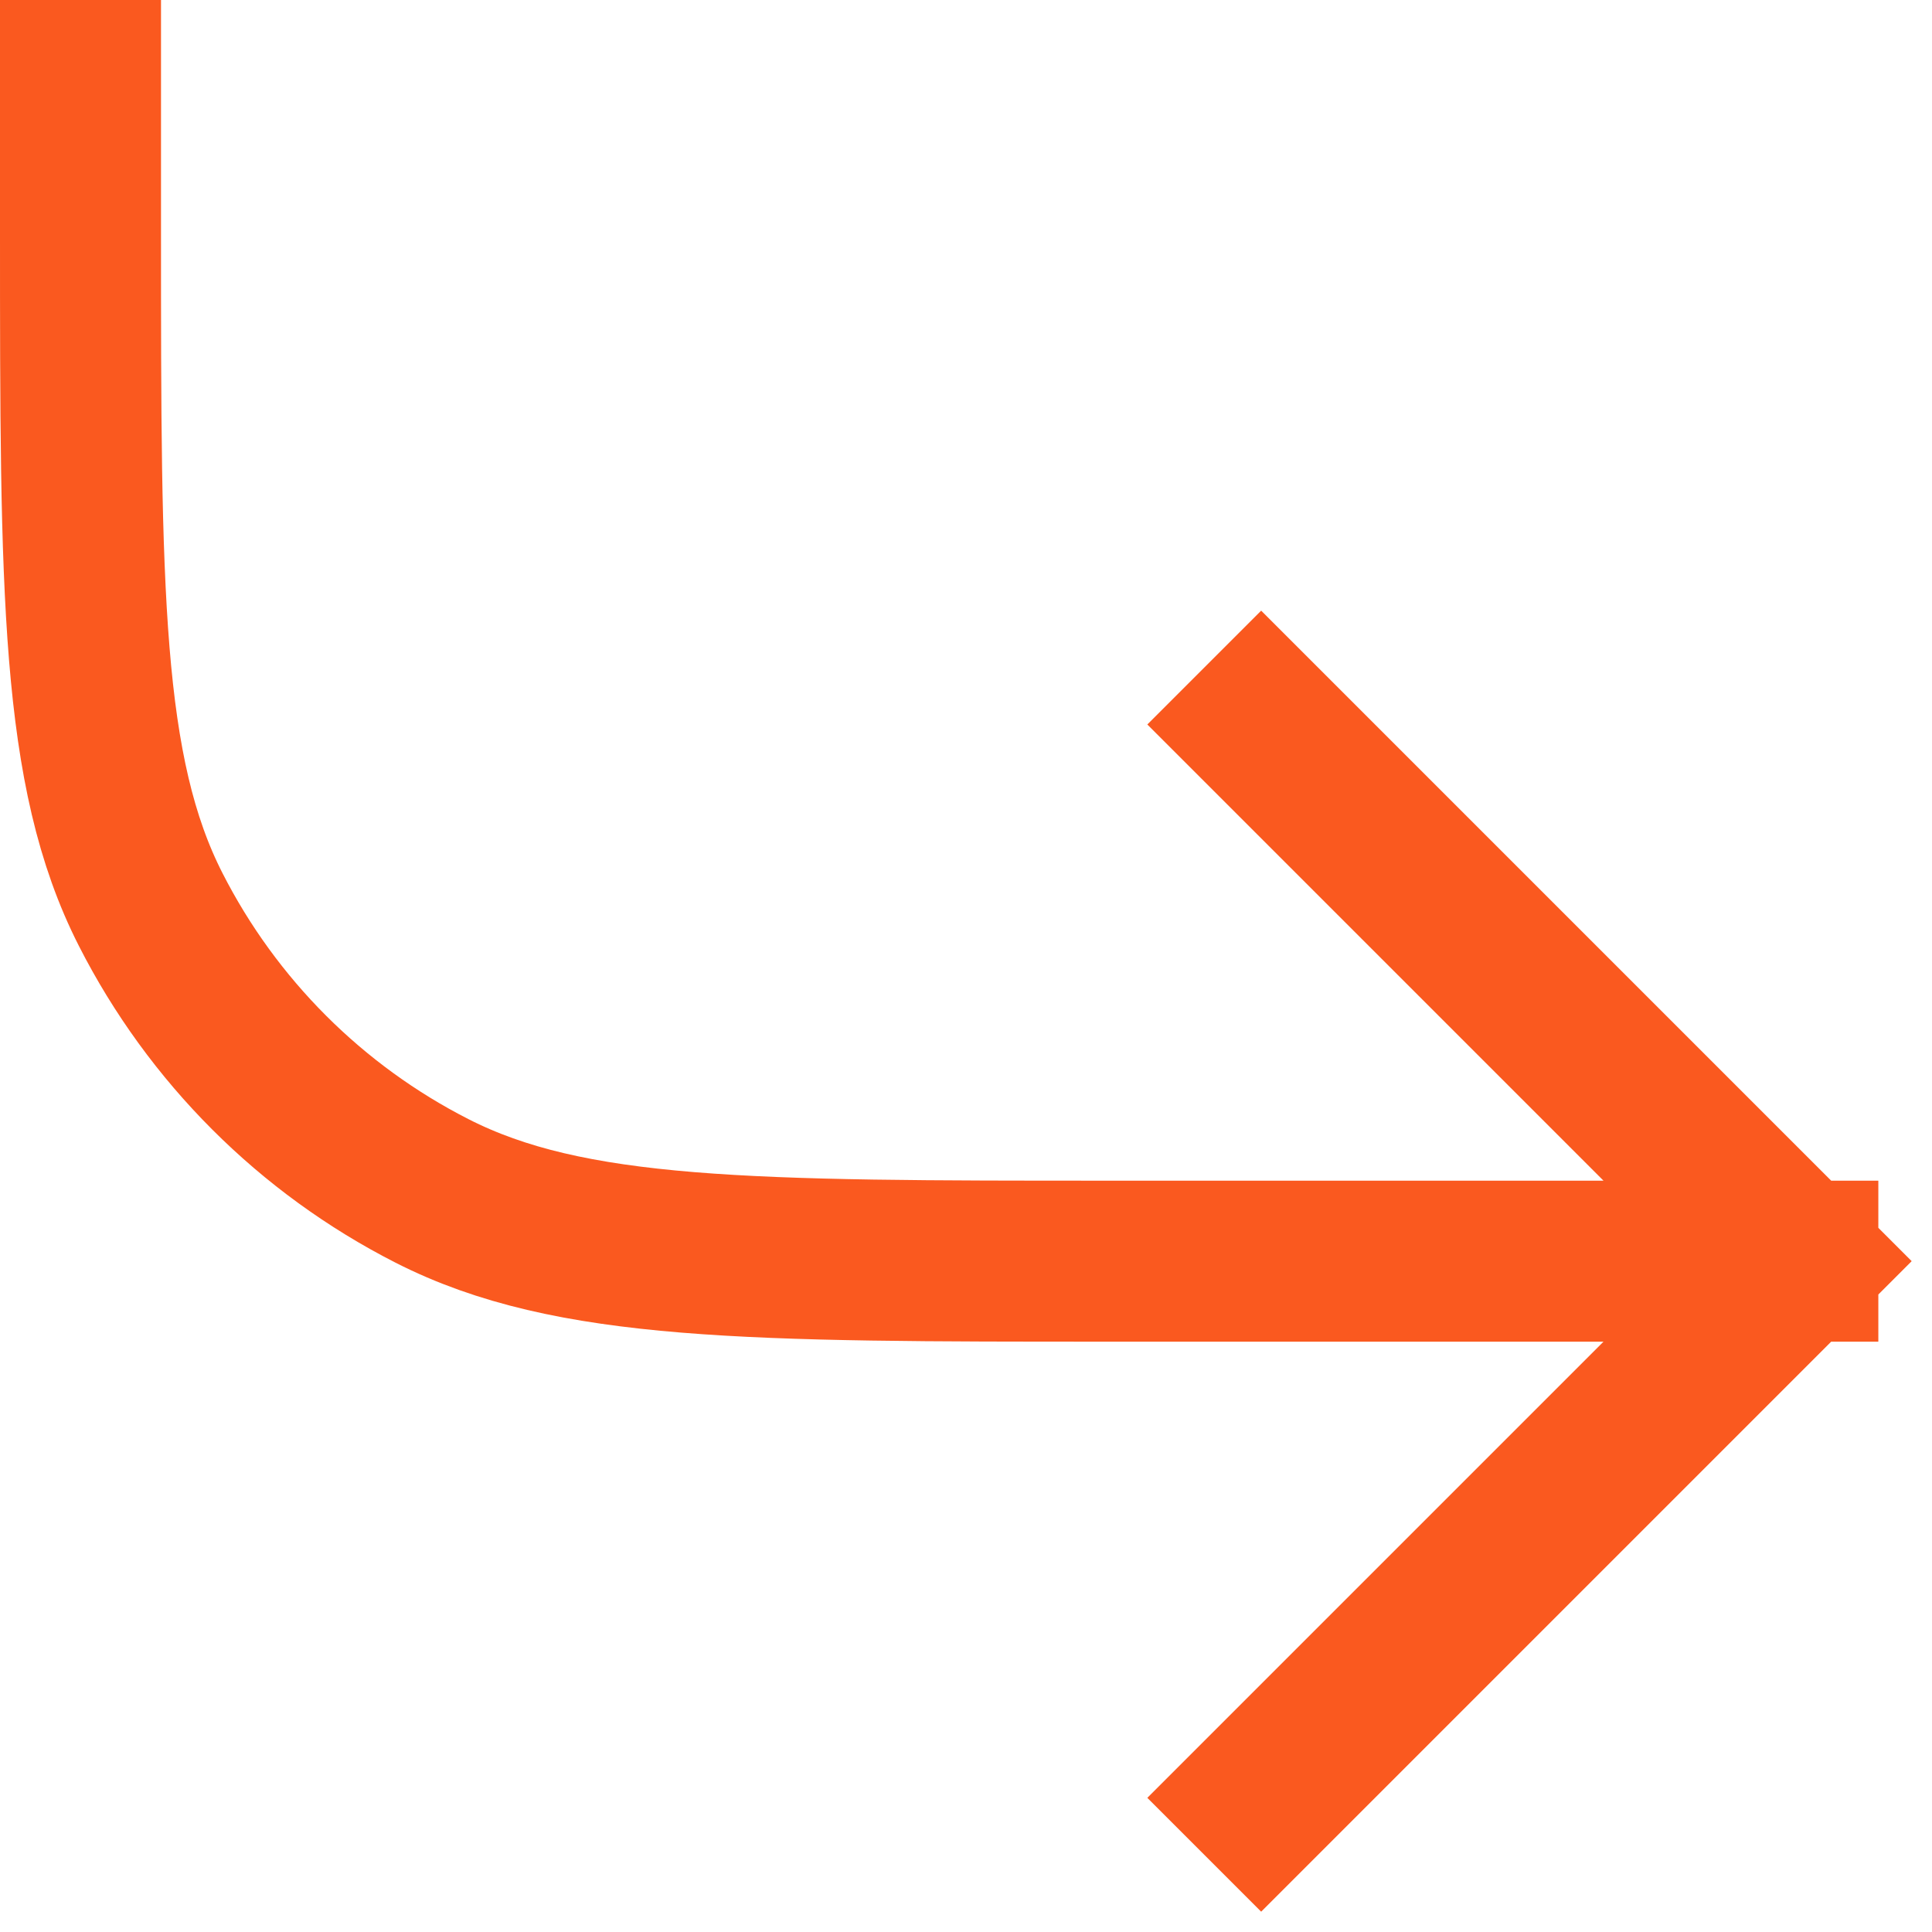 <svg width="18" height="18" viewBox="0 0 18 18" fill="none" xmlns="http://www.w3.org/2000/svg">
<path d="M0.75 0.75V2.15C0.75 5.51 0.75 7.19 1.404 8.474C1.979 9.603 2.897 10.521 4.026 11.096C5.31 11.75 6.99 11.75 10.35 11.75H16.75M16.75 11.75L11.75 6.75M16.75 11.75L11.75 16.75" stroke="#FA591F" stroke-width="1.5" stroke-linecap="square" stroke-linejoin="bevel"/>
</svg>
